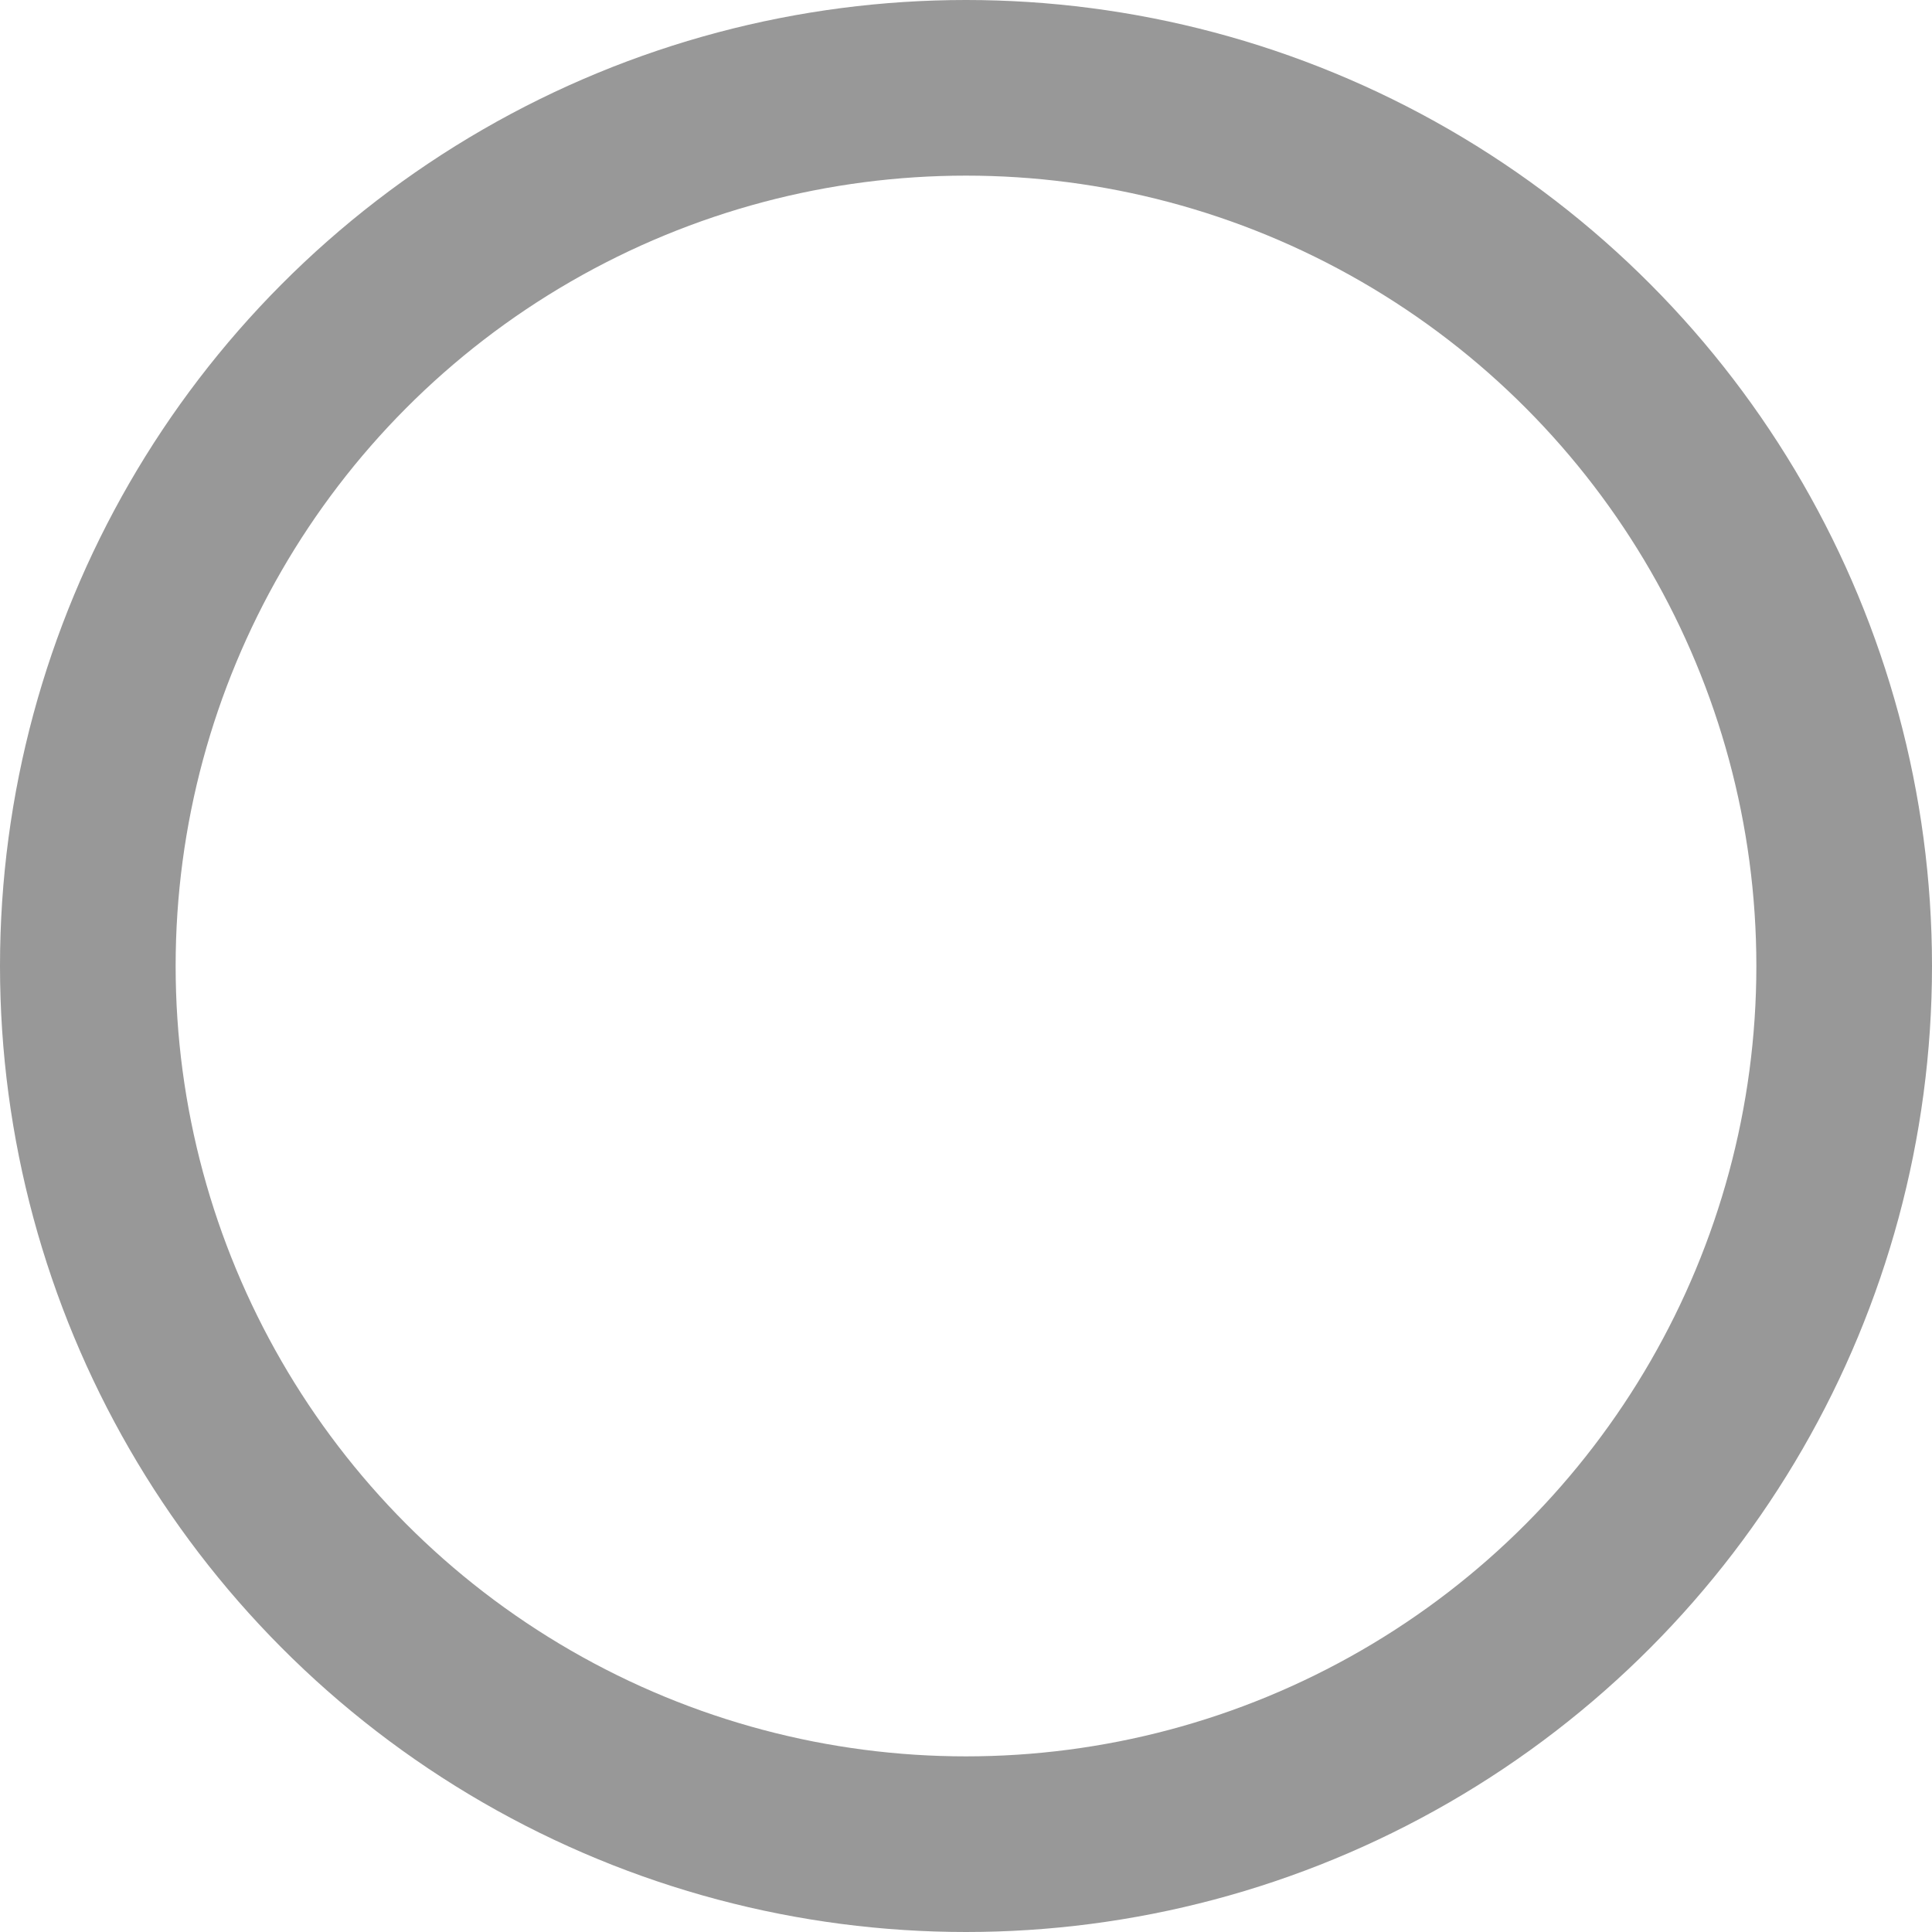 <?xml version="1.0" encoding="UTF-8"?><svg id="_レイヤー_1" xmlns="http://www.w3.org/2000/svg" viewBox="0 0 44 44"><defs><style>.cls-1{fill:none;stroke:#989898;stroke-linecap:round;stroke-linejoin:round;stroke-width:4px;}</style></defs><circle class="cls-1" cx="22" cy="22" r="20"/></svg>